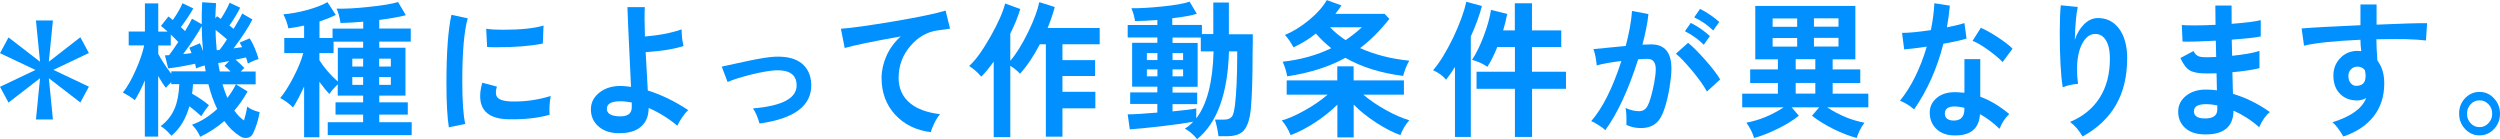 <?xml version="1.0" encoding="UTF-8"?><svg id="_レイヤー_2" xmlns="http://www.w3.org/2000/svg" viewBox="0 0 269.8 15.02"><defs><style>.cls-1{fill:#0090ff;}</style></defs><g id="_レイヤー_4"><g><path class="cls-1" d="M9.59,9.36l-.92,1.7-3.4-2.62,.44,4.45h-1.83l.44-4.45L.92,11.07l-.92-1.7,3.83-1.82L0,5.74l.92-1.7,3.4,2.62-.44-4.45h1.83l-.44,4.45,3.4-2.64,.92,1.7-3.83,1.82,3.83,1.81Z"/><path class="cls-1" d="M28.02,12.1c-.14,.84-.38,1.61-.71,2.29-.16,.33-.43,.5-.8,.5-.2,0-.4-.06-.59-.18-.64-.39-1.21-.94-1.71-1.65-.77,.67-1.64,1.24-2.6,1.7-.23-.51-.53-.94-.89-1.3,.96-.34,1.87-.91,2.72-1.7-.38-.78-.7-1.67-.95-2.67h-1.66c-.02,.33-.05,.67-.1,1.02,.76,.44,1.37,.85,1.82,1.25-.28,.33-.56,.73-.83,1.18-.4-.37-.83-.73-1.28-1.07-.39,1.38-1.04,2.44-1.94,3.18-.42-.49-.81-.84-1.16-1.04,.68-.5,1.18-1.13,1.5-1.89,.3-.69,.47-1.57,.51-2.64h-.87v-.22c-.23,.22-.42,.43-.57,.62-.23-.28-.51-.7-.84-1.28v6.54h-1.44v-6.06c-.37,.88-.73,1.58-1.08,2.13-.32-.27-.75-.54-1.29-.82,.47-.59,.94-1.4,1.4-2.45,.44-.99,.74-1.87,.9-2.64h-1.67v-1.5h1.75V.37h1.44V3.41h1.01c-.32-.29-.56-.49-.72-.61l.81-1.02c.15,.13,.31,.26,.47,.38,.5-.71,.85-1.32,1.04-1.81l1.17,.56c-.36,.65-.81,1.32-1.34,2.02,.18,.16,.33,.3,.45,.43,.38-.63,.63-1.08,.75-1.34l1.05,.59c0-.78,0-1.57,.05-2.37l1.5,.1c-.04,.55-.07,1.1-.08,1.65l.18-.24c.13,.1,.27,.19,.41,.29,.43-.67,.75-1.25,.95-1.74l1.14,.53c-.29,.6-.68,1.24-1.16,1.92,.18,.14,.33,.26,.45,.37,.48-.79,.79-1.34,.93-1.66l1.1,.64c-.38,.78-1.06,1.82-2.03,3.12,.33-.04,.64-.09,.92-.13-.1-.21-.19-.38-.26-.5l1.08-.45c.39,.62,.71,1.37,.96,2.24-.3,.07-.69,.23-1.16,.48-.04-.17-.1-.39-.2-.66-.26,.06-.64,.14-1.13,.24,.38,.32,.7,.62,.95,.9l-.39,.38h1.61v1.38h-3.58c.16,.53,.34,1.02,.53,1.47,.36-.47,.67-.96,.92-1.47l1.26,.77c-.42,.76-.9,1.45-1.43,2.06,.31,.45,.66,.81,1.04,1.07,.16-.51,.28-1.01,.35-1.49,.33,.26,.77,.45,1.32,.59Zm-5.82-4.38c-.04-.21-.08-.43-.11-.66-.32,.09-.63,.19-.92,.32-.03-.13-.07-.29-.12-.5-1.06,.23-2.03,.4-2.9,.5l-.35-1.41c.11,0,.26,0,.45-.02,.21-.26,.54-.73,.99-1.42-.22-.24-.49-.5-.81-.8v1.18h-1.35v.91c.38,.71,.85,1.43,1.41,2.14v-.26h3.7Zm-.29-2.22c-.08-.85-.13-1.75-.14-2.69-.45,.84-1.12,1.85-2,3.02,.31-.02,.61-.05,.9-.1-.09-.25-.17-.44-.24-.58l1.14-.48c.1,.2,.21,.47,.33,.82Zm2.59-1.25c-.39-.34-.8-.68-1.23-1.02,0,.76,.05,1.49,.12,2.19,.09-.01,.19-.02,.3-.03,.19-.22,.46-.6,.81-1.14Zm.39,3.47c-.25-.26-.47-.46-.66-.61l.51-.53c-.55,.12-.95,.19-1.19,.22,.05,.31,.1,.61,.17,.91h1.17Z"/><path class="cls-1" d="M44.42,14.58h-9.05v-1.39h3.82v-.82h-2.98v-1.33h2.98v-.72h-2.74v-1.22c-.38,.36-.68,.71-.9,1.04-.31-.31-.67-.75-1.08-1.31v5.98h-1.65v-5.47c-.46,1-.86,1.75-1.2,2.26-.38-.39-.84-.74-1.38-1.02,.44-.52,.91-1.26,1.41-2.21,.52-1,.88-1.88,1.08-2.64h-2.05v-1.63h2.14v-1.34c-.6,.13-1.17,.23-1.7,.3-.1-.5-.28-1.01-.54-1.52,.75-.05,1.59-.2,2.53-.45,.97-.27,1.71-.55,2.23-.86l.9,1.38c-.49,.25-1.08,.48-1.76,.7v1.79h1.41v-1.01h3.31v-.75c-.93,.08-1.75,.13-2.45,.14-.09-.6-.23-1.11-.42-1.55,.87,.03,2.02-.03,3.43-.18,1.48-.15,2.55-.33,3.2-.53l.84,1.42c-.72,.19-1.68,.36-2.87,.51v.93h3.4v1.41h-3.4v.66h2.83v5.17h-2.83v.72h3.08v1.33h-3.08v.82h3.5v1.39Zm-5.23-9.42v-.66h-3.19v1.23h-1.53v.77c.52,.82,1.18,1.59,1.99,2.3v-3.65h2.74Zm0,2.02v-.85h-1.17v.85h1.17Zm0,1.98v-.85h-1.17v.85h1.17Zm2.99-1.98v-.85h-1.26v.85h1.26Zm0,1.98v-.85h-1.26v.85h1.26Z"/><path class="cls-1" d="M50.48,1.98c-.39,1.34-.59,3.61-.59,6.8,0,2.15,.11,3.69,.32,4.59l-1.77,.37c-.17-1.08-.26-2.66-.26-4.75,0-3.31,.18-5.77,.54-7.39l1.76,.38Zm8.95,8.38c-.12,.69-.16,1.37-.12,2.03-1.29,.36-2.79,.52-4.48,.48-2.01-.05-3.01-.89-3.01-2.5,0-.45,.08-.93,.23-1.44l1.58,.42c-.13,.38-.15,.71-.06,.98,.14,.38,.67,.59,1.59,.62,1.41,.04,2.84-.15,4.27-.59Zm-.77-7.6l-.08,1.94c-1.32,.27-2.98,.4-4.96,.4-.4,0-.75,0-1.05-.03l-.1-1.97c.47,.08,1.08,.11,1.83,.11,1.88,0,3.34-.15,4.36-.45Z"/><path class="cls-1" d="M74.27,11.89c-.19,.16-.41,.42-.66,.79-.25,.37-.42,.66-.51,.89-.97-.81-2.01-1.45-3.1-1.92,0,.86-.27,1.53-.8,2-.58,.52-1.44,.76-2.57,.72-.89-.03-1.6-.3-2.12-.8-.49-.46-.74-1.05-.74-1.78s.32-1.34,.96-1.83,1.46-.72,2.45-.68c.3,.02,.61,.05,.92,.1-.26-5.44-.39-8.31-.39-8.61h1.88c-.04,.66-.04,1.72,.01,3.17,1.54-.13,2.86-.38,3.96-.77,0,.66,.07,1.26,.21,1.79-.98,.33-2.35,.55-4.09,.67,.04,.77,.12,2.15,.23,4.14,1.41,.43,2.87,1.13,4.36,2.11Zm-6.09-.3v-.53c-.43-.08-.85-.13-1.25-.13-.96,0-1.44,.27-1.44,.82,0,.47,.4,.74,1.19,.8,1,.07,1.5-.25,1.5-.96Z"/><path class="cls-1" d="M87.55,9.07c.08,2.31-1.78,3.73-5.58,4.26-.19-.67-.43-1.22-.71-1.63,3.2-.27,4.77-1.12,4.71-2.56-.03-1.09-.79-1.61-2.27-1.55-.65,.03-1.53,.19-2.65,.46-1.06,.27-1.91,.53-2.53,.8-.2-.55-.41-1.11-.63-1.66,1.73-.38,2.67-.59,2.81-.61,1.37-.29,2.36-.44,2.95-.46,1.25-.05,2.22,.19,2.89,.74,.63,.52,.97,1.26,1.01,2.22Z"/><path class="cls-1" d="M102.53,3.09c-.24,.03-.69,.1-1.34,.19-1.13,.16-2.11,.71-2.92,1.66-.86,.99-1.29,2.14-1.29,3.46,0,1.16,.43,2.09,1.28,2.77,.76,.61,1.83,.99,3.19,1.15-.22,.26-.43,.58-.62,.98s-.32,.71-.37,.96c-1.58-.19-2.87-.82-3.85-1.88s-1.47-2.39-1.47-3.98c0-.79,.18-1.58,.53-2.38,.36-.79,.87-1.49,1.54-2.09-3.04,.54-5.05,.96-6.05,1.25l-.41-2.08c1.03-.06,2.91-.33,5.64-.78,2.83-.48,4.71-.88,5.66-1.18l.48,1.95Z"/><path class="cls-1" d="M118.69,4.78h-4.03v1.71h3.52v1.71h-3.52v1.71h3.55v1.78h-3.55v3.06h-1.79V4.78h-.65c-.71,1.34-1.43,2.41-2.15,3.18-.23-.28-.58-.57-1.04-.86v7.7h-1.79V6.64c-.47,.67-.92,1.22-1.34,1.63-.4-.47-.84-.85-1.31-1.15,.67-.59,1.44-1.65,2.32-3.2,.83-1.48,1.35-2.66,1.56-3.54l1.64,.59c-.24,.8-.6,1.69-1.08,2.66v2.93c.63-.72,1.27-1.76,1.93-3.1,.63-1.3,1.03-2.38,1.2-3.23l1.67,.53c-.18,.69-.44,1.45-.77,2.26h5.62v1.78Z"/><path class="cls-1" d="M135.2,3.7v.88c-.01,.53-.02,.93-.02,1.18,0,2.51-.06,4.46-.18,5.86-.1,1.18-.36,2-.77,2.46-.37,.42-.98,.62-1.83,.62h-.9c-.1-.73-.23-1.32-.38-1.79h.96c.45,0,.76-.14,.93-.42,.1-.18,.19-.57,.27-1.15,.15-1.27,.23-3,.24-5.2v-.59h-.89c-.13,4.57-1.28,7.72-3.44,9.47-.36-.47-.8-.85-1.32-1.14,.33-.2,.63-.45,.9-.75-.8,.16-1.99,.33-3.56,.51-1.43,.16-2.53,.27-3.28,.32l-.23-1.62c.68,0,1.75-.07,3.2-.19v-.93h-2.93v-1.25h2.93v-.62h-2.72V4.62h2.72v-.58h-3.2v-1.34h3.2v-.54c-.93,.07-1.73,.11-2.41,.11-.07-.49-.2-.95-.39-1.38,.87,.01,1.95-.05,3.23-.18,1.41-.14,2.43-.31,3.05-.53l.78,1.31c-.57,.18-1.45,.34-2.65,.48v.72h3.2v.99h1.23V.27h1.68V3.7h2.54Zm-10.29,2.78v-.75h-1.14v.75h1.14Zm0,1.76v-.75h-1.14v.75h1.14Zm6.05-2.69h-1.37v-1.5h-3.05v.58h2.71v4.74h-2.71v.62h2.66v1.25h-2.66v.78c1.27-.12,2.12-.22,2.56-.32v1.07c1.16-1.49,1.78-3.9,1.87-7.22Zm-3.28,.18h-1.14v.75h1.14v-.75Zm0,2.51v-.75h-1.14v.75h1.14Z"/><path class="cls-1" d="M152.11,12.96c-.41,.45-.74,.99-.98,1.62-.79-.28-1.66-.73-2.61-1.34-.95-.62-1.76-1.27-2.43-1.95v3.54h-1.76v-3.54c-.68,.68-1.49,1.33-2.43,1.94s-1.81,1.06-2.62,1.35c-.25-.63-.57-1.16-.95-1.58,.74-.21,1.58-.58,2.5-1.1,.93-.52,1.74-1.08,2.44-1.68h-4.41v-1.54h5.46v-1.52h1.76v1.52h5.43v1.54h-4.38c.69,.59,1.51,1.14,2.44,1.66,.94,.52,1.78,.88,2.52,1.1Zm-.02-6.42c-.29,.51-.51,1.06-.66,1.65-2.41-.3-4.49-.95-6.24-1.95-1.71,.95-3.8,1.62-6.27,2-.13-.65-.3-1.18-.5-1.58,1.93-.21,3.68-.7,5.25-1.46-.61-.48-1.16-1.01-1.66-1.58-.76,.61-1.57,1.1-2.42,1.49-.29-.55-.6-1-.92-1.34,.88-.36,1.75-.9,2.62-1.62,.86-.71,1.49-1.43,1.9-2.14l1.58,.58c-.2,.3-.42,.6-.66,.91h5.32l.51,.54c-1,1.27-2.06,2.32-3.16,3.15,1.56,.7,3.33,1.16,5.31,1.36Zm-5.11-3.6h-3.44c.48,.51,1.04,.98,1.68,1.39,.63-.43,1.22-.89,1.76-1.39Z"/><path class="cls-1" d="M159.93,.64c-.24,.95-.64,2.05-1.2,3.3V14.78h-1.71V7.22c-.34,.55-.66,1.01-.96,1.38-.36-.43-.83-.77-1.4-1.02,.7-.81,1.42-1.98,2.17-3.52,.71-1.5,1.18-2.79,1.41-3.87l1.7,.46Zm9.08,8.94h-3.67v5.2h-1.85v-5.2h-4.14v-1.84h4.14v-2.67h-1.9c-.33,.83-.69,1.55-1.07,2.14-.52-.35-1.07-.6-1.66-.75,.44-.66,.86-1.51,1.26-2.56,.4-1.05,.66-1.99,.79-2.83l1.75,.43c-.11,.58-.26,1.17-.44,1.78h1.26V.35h1.85V3.28h3.16v1.79h-3.16v2.67h3.67v1.84Z"/><path class="cls-1" d="M180.2,9.34c-.3,1.73-.67,2.91-1.11,3.54-.44,.63-1.1,.94-1.99,.94-.61,0-1.14-.12-1.58-.35,.02-.83,0-1.44-.09-1.82,.52,.24,1.01,.35,1.47,.35,.38,0,.68-.18,.89-.54,.24-.43,.48-1.24,.72-2.45,.12-.64,.18-1.15,.18-1.54,0-.75-.3-1.12-.89-1.12-.27,0-.61,.02-1.01,.05-1.06,3.33-2.25,5.88-3.55,7.65-.15-.16-.39-.34-.71-.54-.35-.23-.62-.38-.81-.43,1.23-1.42,2.32-3.58,3.26-6.5-1.19,.15-2.08,.31-2.66,.48-.07-.75-.19-1.33-.36-1.76,.71-.07,1.88-.19,3.49-.34,.37-1.4,.6-2.66,.68-3.78l1.77,.34c-.1,.96-.32,2.06-.65,3.3,.41-.02,.73-.03,.96-.03,1.44,0,2.17,.87,2.17,2.61,0,.55-.07,1.21-.2,1.95Zm5.44-.77l-1.43,1.31c-.31-.59-.83-1.33-1.57-2.22-.74-.89-1.33-1.51-1.78-1.86l1.32-1.18c.49,.39,1.11,1.02,1.86,1.86,.75,.85,1.28,1.54,1.6,2.09Zm-1.11-4.67l-.66,.93c-.57-.58-1.25-1.06-2.03-1.46l.63-.9c.74,.37,1.43,.85,2.06,1.42Zm1.02-1.54l-.66,.93c-.58-.57-1.26-1.04-2.05-1.42l.63-.91c.74,.37,1.43,.84,2.08,1.41Z"/><path class="cls-1" d="M201.65,11.58h-4.47c1.3,.85,2.65,1.41,4.03,1.66-.39,.54-.67,1.09-.83,1.65-.77-.2-1.6-.52-2.5-.96-.92-.46-1.7-.94-2.33-1.44l.78-.91h-2.98l.78,.91c-.63,.5-1.4,.98-2.31,1.42-.91,.45-1.75,.77-2.52,.98-.16-.55-.44-1.1-.83-1.65,1.38-.26,2.73-.81,4.03-1.66h-4.48v-1.47h3.85v-1.15h-2.99v-1.47h2.99v-1.09h-2.44V.64h10.8V6.4h-2.45v1.09h2.98v1.47h-2.98v1.15h3.85v1.47Zm-7.7-8.69v-.9h-2.65v.9h2.65Zm0,2.14v-.93h-2.65v.93h2.65Zm1.96,2.45v-1.09h-2.12v1.09h2.12Zm0,2.62v-1.15h-2.12v1.15h2.12Zm2.5-7.22v-.9h-2.65v.9h2.65Zm0,2.14v-.93h-2.65v.93h2.65Z"/><path class="cls-1" d="M212.24,4.16c-.58,.18-1.42,.37-2.51,.56-.68,2.67-1.73,5.03-3.16,7.09-.46-.41-.97-.72-1.52-.94,1.21-1.5,2.18-3.45,2.89-5.84-1.06,.16-1.88,.26-2.44,.3l-.23-1.78c.73,0,1.77-.1,3.11-.3,.21-1.01,.33-1.98,.38-2.9l1.67,.26c-.07,.79-.18,1.57-.32,2.34,.77-.15,1.4-.3,1.89-.46l.23,1.68Zm4.59,8.16c-.43,.39-.78,.92-1.04,1.58-.69-.66-1.39-1.19-2.11-1.58-.1,1.62-1.09,2.38-2.96,2.29-.76-.04-1.37-.3-1.81-.76s-.66-1.04-.65-1.72c0-.65,.28-1.18,.8-1.6,.52-.42,1.22-.61,2.11-.58,.28,.01,.56,.03,.83,.06v-3.63h1.71v4.06c1.05,.38,2.1,1.01,3.13,1.87Zm-4.84-.58v-.11c-.33-.08-.65-.13-.96-.14-.74-.02-1.12,.22-1.14,.72-.02,.53,.31,.8,.98,.8,.75,0,1.13-.42,1.13-1.26Zm5.2-6.48l-1.07,1.44c-.33-.36-.84-.79-1.53-1.29-.69-.5-1.26-.83-1.71-1l.89-1.41c.5,.21,1.11,.55,1.83,1.02,.72,.47,1.25,.88,1.59,1.23Z"/><path class="cls-1" d="M229.56,6.35c0,3.83-1.6,6.62-4.81,8.38-.36-.64-.81-1.16-1.35-1.57,1.38-.58,2.45-1.44,3.19-2.6,.74-1.16,1.11-2.56,1.11-4.22,0-.95-.17-1.65-.51-2.11-.3-.42-.7-.6-1.2-.56-.5,.04-.93,.39-1.28,1.04-.37,.71-.56,1.65-.56,2.82,0,.48,.04,.99,.11,1.52-.63,.04-1.18,.17-1.65,.37-.21-1.28-.32-3.24-.32-5.89,0-1.32,.04-2.31,.11-2.96l1.83,.18c-.16,.73-.27,1.91-.32,3.55,.23-.69,.57-1.26,1.01-1.69,.44-.43,.92-.65,1.44-.66,.94-.02,1.7,.34,2.29,1.09,.61,.79,.92,1.89,.92,3.31Z"/><path class="cls-1" d="M244.97,12.08c-.45,.37-.84,.92-1.16,1.65-.84-.75-1.76-1.34-2.77-1.79-.02,1.79-1.12,2.65-3.29,2.56-.84-.03-1.5-.28-1.98-.74-.48-.46-.71-1.05-.7-1.75s.32-1.28,.92-1.73c.6-.45,1.37-.65,2.3-.61,.32,.01,.64,.04,.96,.08l-.04-1.84c-.36,.01-.71,.02-1.04,.02-.87,0-1.49-.11-1.86-.34-.37-.22-.7-.67-1-1.33l1.41-.75c.16,.32,.37,.52,.63,.59,.14,.05,.42,.08,.84,.08,.3,0,.63-.01,.98-.03l-.04-1.76c-1.64,.09-2.84,.12-3.59,.1l-.08-1.79c.7,.06,1.92,.06,3.64-.02-.01-.82-.02-1.51-.02-2.08h1.75c0,.54,0,1.2,.01,1.97,1.57-.12,2.62-.25,3.14-.4v1.76c-.51,.12-1.55,.23-3.13,.35l.04,1.74c1.33-.14,2.32-.31,2.95-.53v1.87c-.77,.18-1.75,.33-2.92,.43l.06,2.34c1.35,.39,2.68,1.04,3.97,1.95Zm-5.68-.26v-.45c-.43-.08-.84-.13-1.23-.13-.86,0-1.29,.26-1.29,.77,0,.48,.35,.74,1.05,.77,.98,.04,1.47-.28,1.47-.96Z"/><path class="cls-1" d="M261.93,2.5l-.12,1.87c-1.17-.15-2.96-.19-5.35-.13,0,.6,.04,1.37,.11,2.3,.49,.63,.74,1.45,.74,2.46,0,1.4-.38,2.58-1.15,3.56-.77,.98-1.86,1.7-3.27,2.17-.4-.7-.79-1.22-1.17-1.54,1.99-.61,3.2-1.48,3.64-2.61-.32,.17-.64,.26-.96,.26-.76,0-1.38-.23-1.84-.69-.47-.46-.71-1.08-.74-1.86-.03-.79,.21-1.45,.71-1.99,.5-.54,1.13-.81,1.89-.81,.14,0,.28,.01,.41,.03-.06-.42-.09-.83-.09-1.23-2.83,.13-4.86,.34-6.09,.64l-.26-1.86c1.13-.1,3.25-.21,6.35-.35V.48h1.74V2.66c2.73-.12,4.55-.17,5.47-.16Zm-6.63,5.74c0-.17-.02-.39-.08-.67-.21-.26-.48-.38-.8-.38-.28,0-.52,.1-.71,.3-.19,.2-.28,.44-.27,.73,0,.32,.09,.58,.27,.78,.18,.2,.41,.29,.68,.26,.6-.04,.9-.38,.9-1.01Z"/><path class="cls-1" d="M269.8,12.26c0,.66-.22,1.22-.65,1.67-.43,.45-.95,.68-1.56,.68s-1.12-.23-1.55-.68c-.43-.45-.65-1.01-.65-1.67s.21-1.2,.64-1.66c.43-.45,.94-.68,1.56-.68s1.13,.23,1.56,.69c.43,.46,.65,1.01,.65,1.65Zm-.84,.02c0-.41-.13-.75-.4-1.03-.27-.28-.59-.42-.97-.42s-.7,.14-.96,.42c-.26,.28-.39,.63-.39,1.03s.13,.73,.39,1.02c.26,.28,.58,.42,.96,.42s.69-.14,.96-.42c.27-.28,.41-.62,.41-1.02Z"/></g></g></svg>